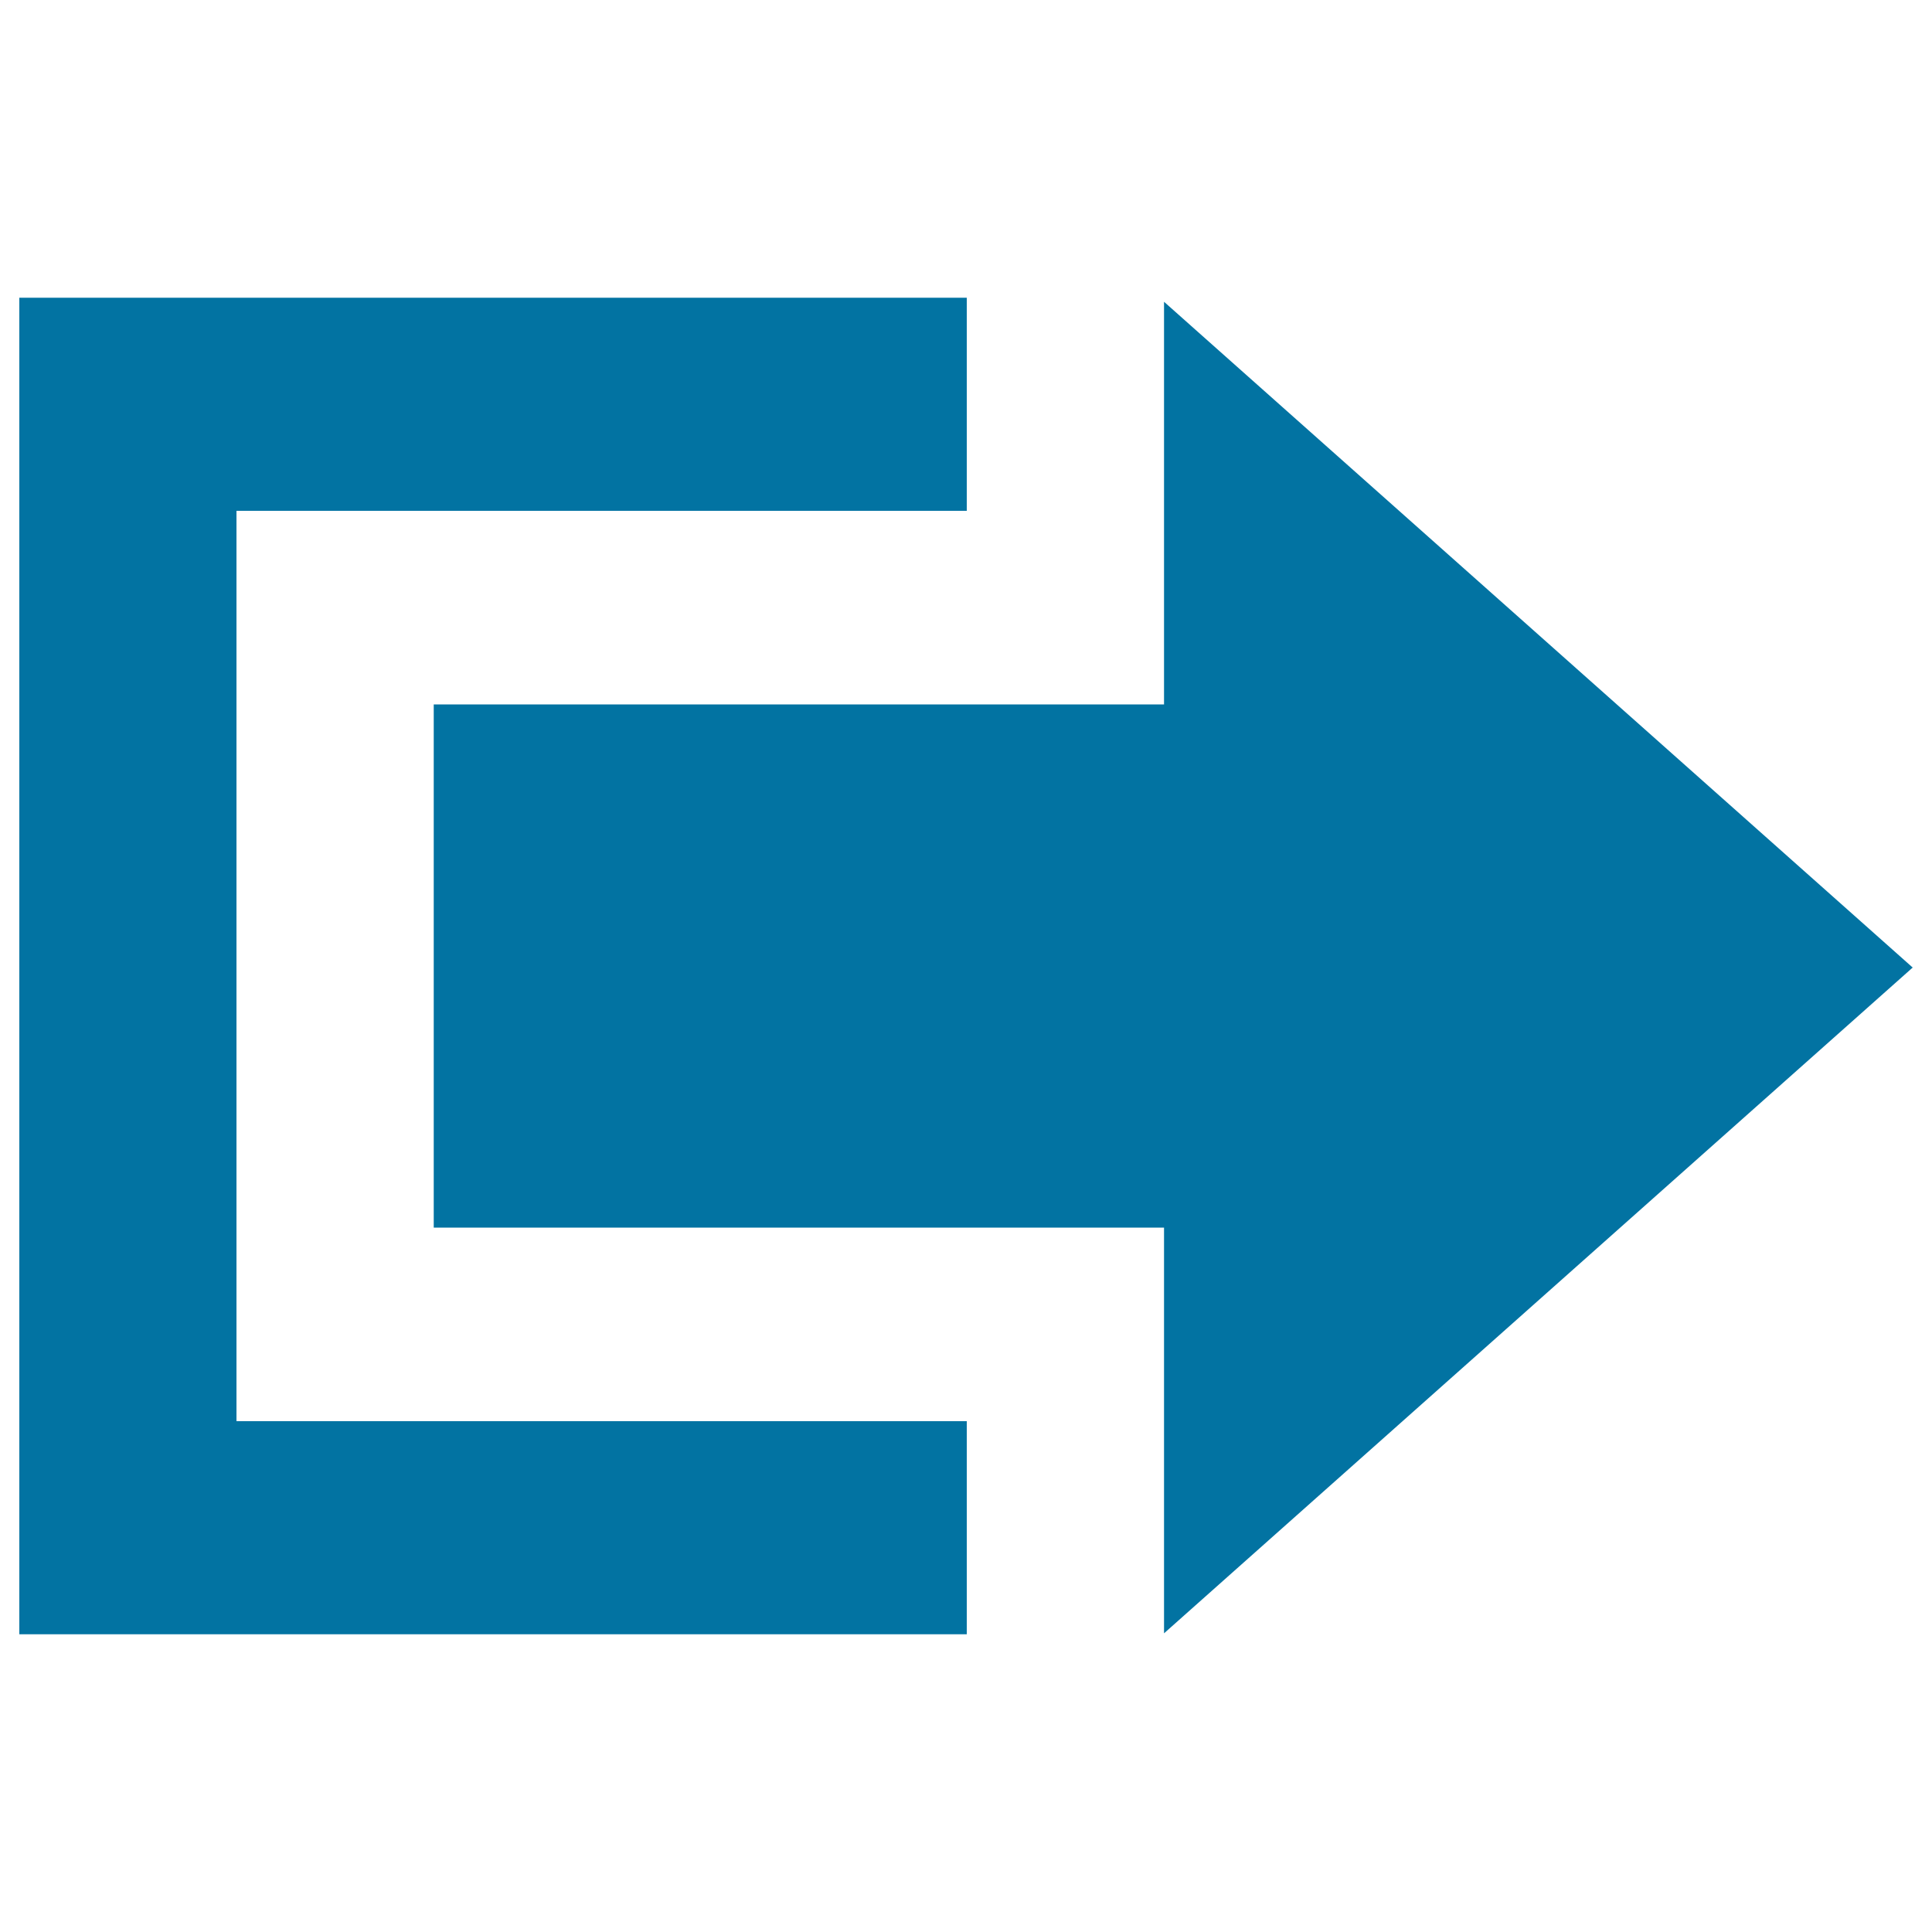 <svg xmlns="http://www.w3.org/2000/svg" viewBox="0 0 1000 1000" style="fill:#0273a2">
<title>Arrow in half square SVG icon</title>
<path d="M990,500.8L602.5,845.4V635.4h-378V364.6h378V156.2L990,500.8z M122.4,735.6h378v110.3H10V154.1h490.4v110.3l-378,0V735.6z"/>
</svg>